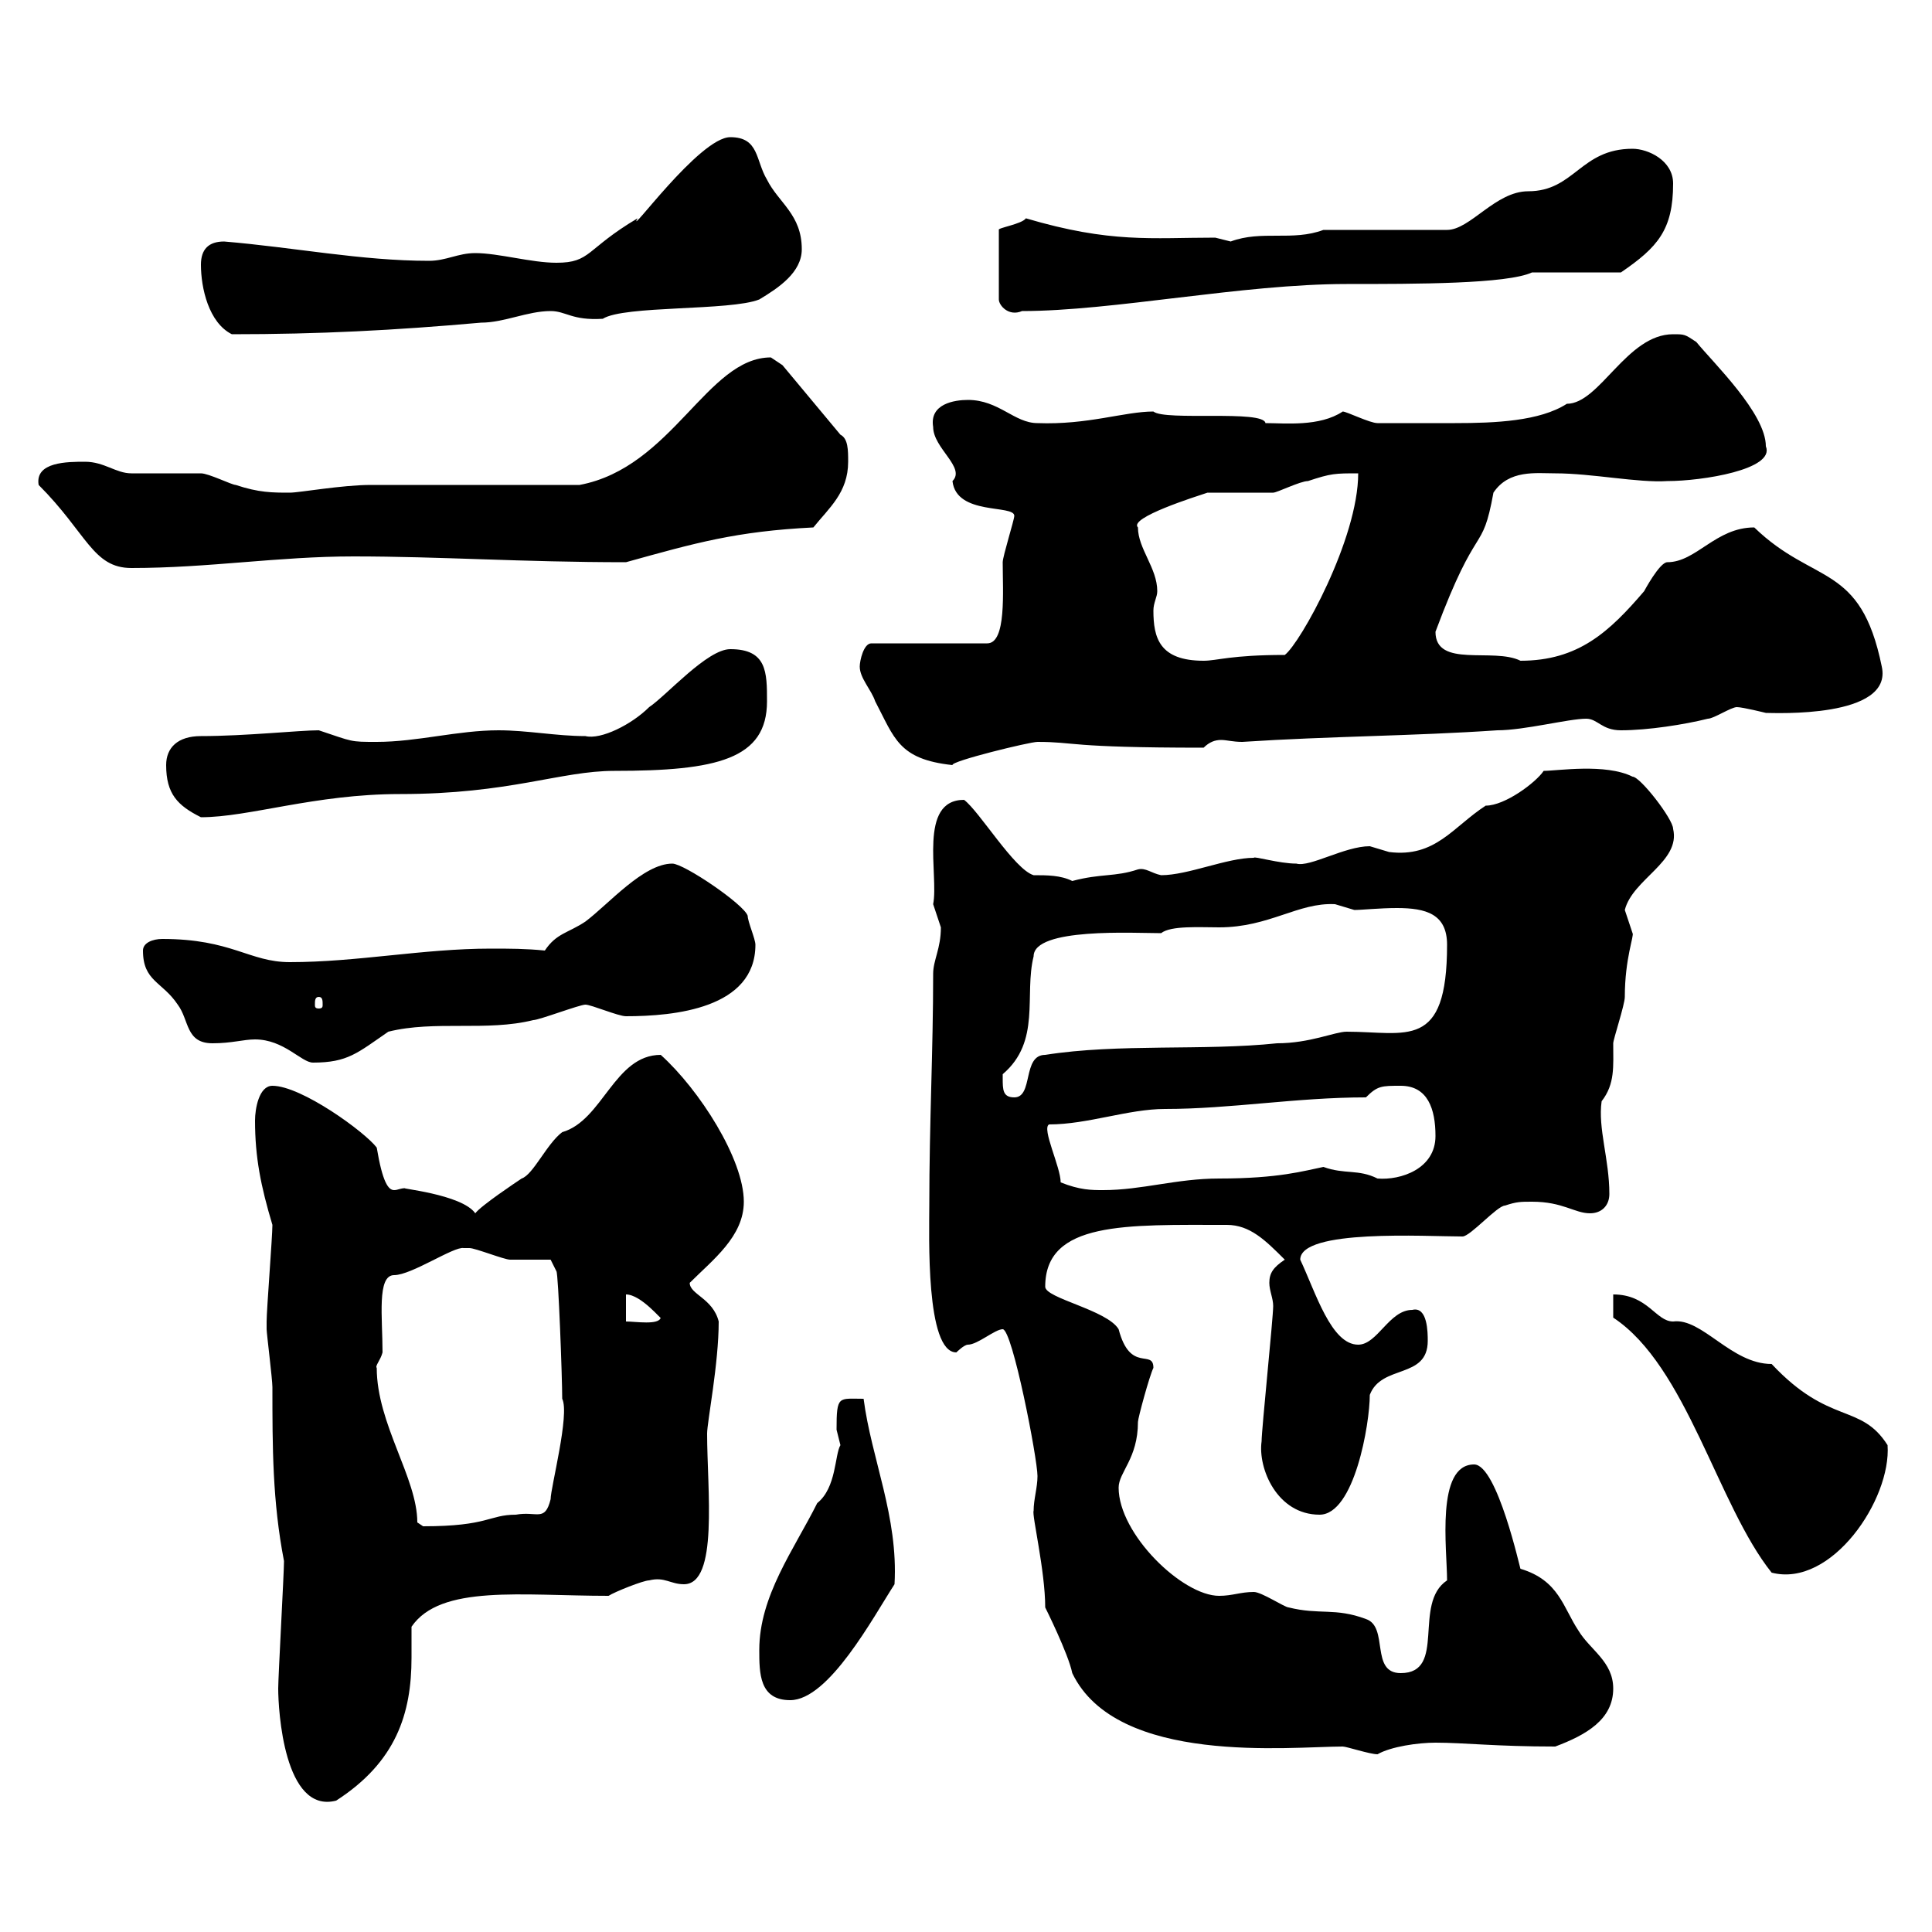 <svg xmlns="http://www.w3.org/2000/svg" xmlns:xlink="http://www.w3.org/1999/xlink" width="300" height="300"><path d="M43.20 262.20C43.20 265.50 44.10 281.70 52.20 279.60C61.50 273.60 63.90 266.10 63.90 257.40C63.90 255.60 63.90 254.40 63.90 252.60C68.40 246 81 247.80 94.50 247.80C95.40 247.20 99.90 245.40 100.80 245.40C103.20 244.80 104.10 246 106.20 246C111.60 246 109.80 231.30 109.80 222.60C109.80 220.80 111.60 211.80 111.60 205.20C110.70 201.60 107.10 201 107.10 199.20C110.70 195.60 115.50 192 115.50 186.60C115.50 180 108.60 169.20 102.60 163.80C95.40 163.80 93.60 174 87.30 175.80C84.90 177.60 82.80 182.40 81 183C80.10 183.60 74.70 187.20 73.80 188.40C71.70 185.40 61.50 184.50 63 184.50C62.10 184.50 61.80 184.80 61.20 184.80C60.30 184.80 59.40 183.60 58.50 178.20C56.70 175.80 46.80 168.60 42.30 168.60C40.20 168.60 39.60 172.20 39.60 174C39.60 179.70 40.50 184.20 42.30 190.20C42.30 192 41.40 203.40 41.40 205.20C41.40 205.20 41.40 205.20 41.40 206.40C41.40 207 42.30 214.20 42.30 215.40C42.30 224.70 42.30 233.10 44.10 242.40C44.10 244.20 43.20 260.40 43.20 262.20ZM160.50 234.60C160.20 235.20 162.30 243.90 162.30 249.60C162.30 249.60 165.90 256.80 166.50 259.80C173.40 274.20 200.40 271.20 208.50 271.20C209.10 271.20 212.70 272.40 213.90 272.40C216 271.20 220.20 270.60 222.90 270.60C227.40 270.60 232.20 271.20 241.50 271.20C246.30 269.40 250.50 267 250.50 262.20C250.50 258 246.90 256.20 245.10 253.20C242.70 249.60 242.10 245.40 236.10 243.60C236.10 243.90 232.50 227.40 228.90 227.40C222.90 227.40 224.70 240.60 224.70 245.40C219.30 249 224.70 259.80 217.50 259.80C212.70 259.80 215.70 252.60 212.10 251.40C207.30 249.60 204.90 250.80 200.10 249.60C199.50 249.60 195.90 247.20 194.70 247.20C192.60 247.20 191.40 247.80 189.30 247.80C183.60 247.80 173.70 238.20 173.70 231C173.70 228.60 176.70 226.50 176.70 220.80C176.70 220.20 178.50 213.60 179.10 212.40C179.10 209.40 175.50 213.30 173.70 206.40C171.90 203.40 162.30 201.60 162.30 199.80C162.30 189.60 174.90 190.20 190.50 190.20C194.10 190.20 196.50 192.60 199.50 195.60C197.70 196.80 197.10 197.70 197.10 199.20C197.10 200.40 197.70 201.60 197.70 202.80C197.70 204.60 195.90 222 195.90 223.80C195.30 228 198.30 235.20 204.90 235.20C210.30 235.20 212.70 221.10 212.70 216.60C214.50 211.80 221.70 214.20 221.70 208.20C221.70 207 221.70 202.80 219.30 203.40C215.70 203.40 213.90 208.80 210.90 208.80C206.70 208.80 204.30 200.70 201.90 195.60C201.90 190.80 221.40 192 227.10 192C228.30 192 232.50 187.20 233.70 187.20C235.50 186.60 236.10 186.60 237.90 186.60C242.70 186.60 244.50 188.40 246.90 188.40C248.70 188.40 249.90 187.20 249.90 185.40C249.90 180 248.10 175.20 248.70 171C250.80 168.30 250.50 165.60 250.50 162C250.50 161.40 252.30 156 252.30 154.80C252.30 148.80 253.80 145.20 253.50 144.90C253.50 144.90 252.30 141.30 252.30 141.30C253.50 136.50 261 133.80 259.80 128.70C259.80 127.20 254.70 120.60 253.50 120.60C249.30 118.50 241.80 119.70 239.70 119.70C238.50 121.50 233.70 125.10 230.70 125.10C225.60 128.40 222.90 133.20 215.70 132.30C215.70 132.30 212.70 131.40 212.70 131.40C208.80 131.40 203.40 134.70 201.30 134.10C198.60 134.10 194.70 132.90 194.70 133.20C190.50 133.20 184.50 135.90 180.30 135.90C178.80 135.60 177.90 134.70 176.70 135C173.10 136.20 171 135.60 166.50 136.80C164.70 135.90 162.60 135.90 160.50 135.90C157.50 135 152.10 126 149.70 124.20C142.50 124.20 145.80 135.90 144.90 140.40C144.90 140.40 146.10 144 146.10 144C146.10 147.30 144.90 149.10 144.90 151.20C144.90 163.20 144.30 174.30 144.30 187.20C144.30 191.70 143.70 210 148.50 210C148.50 210 149.70 208.80 150.30 208.80C151.80 208.80 154.50 206.40 155.70 206.40C157.20 206.40 161.10 226.50 161.10 229.20C161.10 231 160.50 232.80 160.50 234.60ZM117.90 256.20C117.90 259.80 117.90 264 122.70 264C128.70 264 135.60 251.10 138.90 246C139.50 235.50 135.30 226.50 134.10 217.20C130.20 217.20 129.90 216.60 129.90 222C129.90 222 130.50 224.40 130.50 224.40C129.60 225.90 129.90 231 126.90 233.40C123.30 240.60 117.90 247.80 117.90 256.20ZM250.50 204.60C261.90 212.10 266.70 233.70 275.10 244.20C284.40 246.60 293.70 232.80 293.10 224.40C288.90 217.80 284.10 221.40 275.10 211.80C268.80 211.80 264.30 204.60 259.80 205.20C257.10 205.20 255.90 201 250.50 201ZM58.50 212.40C58.20 212.10 59.10 211.20 59.40 210C59.40 204.60 58.50 198 61.20 198C63.90 198 70.50 193.50 72 193.80C72 193.80 72 193.80 72.90 193.80C73.80 193.80 78.30 195.60 79.20 195.60C80.10 195.60 84.60 195.60 85.50 195.60L86.40 197.40C86.70 197.70 87.30 213.90 87.30 217.20C88.50 219.60 85.50 231 85.50 232.80C84.60 236.40 83.40 234.60 80.10 235.20C75.90 235.20 75.90 237 65.70 237C65.70 237 64.80 236.40 64.80 236.40C64.80 229.50 58.50 221.10 58.50 212.40ZM97.20 201C99.60 201 102.90 205.20 102.60 204.60C102.30 205.80 98.70 205.20 97.20 205.20ZM164.70 183.60C164.70 181.20 161.70 175.20 162.90 174.60C168.90 174.60 175.20 172.20 180.90 172.20C191.10 172.20 201.30 170.40 212.10 170.40C213.90 168.60 214.50 168.60 217.50 168.60C221.70 168.60 222.90 172.20 222.90 176.40C222.90 181.50 217.50 183.30 213.90 183C210.90 181.50 208.80 182.40 205.50 181.20C202.50 181.80 198.60 183 189.30 183C182.70 183 177.30 184.80 171.30 184.80C169.50 184.80 167.70 184.80 164.70 183.60ZM155.70 167.40C155.70 167.40 155.70 166.80 155.70 166.80C161.70 161.70 159 154.50 160.50 148.50C160.50 144 176.10 144.90 180.30 144.90C181.80 143.70 186.30 144 189.30 144C197.10 144 201.60 140.10 207.30 140.40C207.30 140.40 210.30 141.30 210.30 141.30C211.50 141.30 214.20 141 216.90 141C221.40 141 224.70 141.90 224.70 146.70C224.70 163.20 218.40 160.20 209.10 160.20C207.30 160.20 203.40 162 198.30 162C186.90 163.20 173.70 162 162.30 163.80C158.70 163.80 160.50 170.40 157.50 170.40C155.70 170.40 155.70 169.20 155.70 167.40ZM39.60 161.40C44.10 161.40 46.80 165 48.60 165C54 165 55.50 163.50 60.30 160.20C67.50 158.40 75.60 160.20 82.80 158.40C83.70 158.40 90 156 90.90 156C91.80 156 96 157.80 97.20 157.80C104.70 157.80 117.30 156.60 117.30 146.70C117.30 145.80 116.10 143.10 116.10 142.20C115.50 140.40 106.20 134.10 104.40 134.10C99.90 134.10 94.50 140.40 90.90 143.10C88.20 144.90 86.40 144.90 84.60 147.60C81.60 147.30 79.20 147.30 76.20 147.30C65.70 147.30 55.50 149.40 45 149.40C38.70 149.40 36 145.80 25.20 145.80C23.70 145.80 22.20 146.40 22.20 147.60C22.20 152.40 25.20 152.40 27.60 156C29.40 158.40 28.80 162 33 162C36 162 37.80 161.40 39.60 161.40ZM49.50 154.80C50.10 154.80 50.10 155.40 50.10 156C50.10 156.30 50.10 156.60 49.50 156.60C48.90 156.60 48.90 156.30 48.90 156C48.90 155.40 48.90 154.80 49.50 154.80ZM25.80 118.80C25.80 123.30 27.60 125.10 31.20 126.90C38.70 126.90 48.90 123.30 62.10 123.30C79.20 123.30 87 119.70 95.40 119.70C111.30 119.70 119.10 117.90 119.10 108.90C119.10 104.40 119.10 100.80 113.40 100.80C109.80 100.80 103.50 108 100.80 109.80C98.10 112.50 93.30 114.90 90.90 114.30C86.40 114.30 81.90 113.40 77.40 113.40C71.10 113.40 64.80 115.20 58.50 115.20C54.30 115.20 54.90 115.20 49.50 113.40C46.50 113.40 38.10 114.30 31.20 114.30C27.60 114.30 25.80 116.10 25.80 118.80ZM133.50 103.50C133.50 105.30 135.30 107.10 135.90 108.90C138.90 114.60 139.50 117.90 147.90 118.80C147.60 118.20 159.90 115.20 161.10 115.20C167.10 115.20 165.60 116.10 186.90 116.10C187.80 115.20 188.70 114.90 189.60 114.90C190.50 114.90 191.40 115.20 192.90 115.20C206.70 114.30 219.30 114.30 232.50 113.40C236.70 113.40 243.60 111.60 246.30 111.60C248.10 111.60 248.70 113.40 251.70 113.40C255.90 113.40 261.60 112.50 265.20 111.60C266.10 111.60 268.80 109.80 269.70 109.80C270.60 109.80 274.20 110.70 274.20 110.70C275.40 110.70 294 111.60 292.20 103.50C288.90 87.30 281.70 90.90 272.40 81.90C266.40 81.90 263.40 87.30 258.90 87.30C257.70 87.30 255.30 91.80 255.30 91.80C249.90 98.10 245.10 102.60 236.10 102.60C231.90 100.50 222.90 103.80 222.90 98.10C229.50 80.40 230.10 86.40 231.90 76.50C234.30 72.90 238.50 73.50 241.50 73.50C247.20 73.50 254.40 75 258.90 74.70C264.30 74.70 275.70 72.90 274.20 69.30C274.20 64.20 266.10 56.40 263.40 53.10C261.60 51.90 261.60 51.90 259.80 51.90C252.60 51.90 248.40 62.70 243.30 62.70C239.10 65.40 232.20 65.70 225.90 65.70C221.70 65.70 216.60 65.70 213.90 65.70C212.70 65.70 209.10 63.90 208.50 63.90C204.90 66.30 199.50 65.70 196.50 65.70C196.20 63.60 180.90 65.40 179.10 63.90C174.60 63.90 168.90 66 161.10 65.70C157.50 65.70 155.10 62.10 150.30 62.10C148.20 62.10 144.30 62.70 144.90 66.30C144.90 69.60 150 72.60 147.90 74.70C148.50 80.10 157.50 78.30 157.50 80.10C157.50 80.70 155.70 86.40 155.70 87.30C155.70 91.80 156.30 99.90 153.30 99.90L135.30 99.90C134.10 99.90 133.50 102.60 133.50 103.50ZM176.70 81.90C175.20 80.40 185.70 77.10 187.50 76.50C188.70 76.50 196.50 76.50 197.70 76.50C198.30 76.50 201.90 74.70 203.10 74.70C206.70 73.50 207.30 73.50 210.90 73.50C210.90 83.70 201.90 99.90 199.50 101.70C191.10 101.70 189 102.60 186.90 102.60C180 102.60 179.10 99 179.10 94.80C179.10 93.60 179.70 92.70 179.70 91.80C179.70 88.20 176.70 85.20 176.70 81.90ZM6 75.30C13.50 82.80 14.40 88.20 20.40 88.20C32.40 88.20 43.20 86.40 54.90 86.40C68.40 86.40 81 87.30 97.20 87.30C108 84.30 114.30 82.50 126.30 81.90C128.70 78.90 131.70 76.50 131.70 71.70C131.70 69.90 131.70 68.10 130.50 67.50L121.50 56.70C121.50 56.70 119.70 55.50 119.70 55.50C109.80 55.50 104.40 72.60 90 75.30C85.50 75.30 62.10 75.30 57.60 75.30C53.10 75.30 46.50 76.50 45 76.50C42.30 76.50 40.20 76.50 36.60 75.30C36 75.30 32.40 73.50 31.20 73.50C30.60 73.50 21.60 73.50 20.40 73.50C18 73.50 16.20 71.70 13.20 71.70C10.50 71.70 5.40 71.70 6 75.30ZM31.20 41.10C31.20 44.70 32.40 50.10 36 51.90C49.50 51.90 61.20 51.30 74.70 50.10C78.30 50.10 81.90 48.30 85.50 48.30C87.90 48.30 88.80 49.80 93.60 49.50C96.90 47.40 113.40 48.30 117.90 46.50C120.90 44.70 124.50 42.30 124.50 38.70C124.50 33.30 120.90 31.50 119.10 27.90C117.30 24.90 117.90 21.30 113.40 21.30C108.60 21.30 97.20 37.20 99 33.90C90.90 38.70 91.80 40.80 86.40 40.80C82.50 40.80 77.40 39.30 73.80 39.30C71.10 39.30 69.30 40.50 66.60 40.50C56.10 40.50 45.60 38.40 34.80 37.50C32.40 37.50 31.20 38.70 31.20 41.10ZM159.30 33.90C158.70 34.80 154.80 35.40 155.10 35.70L155.10 46.50C155.10 47.40 156.60 49.20 158.70 48.30C172.80 48.30 192.90 44.10 209.10 44.10C219.90 44.10 234 44.10 237.90 42.30L251.70 42.30C257.40 38.40 259.80 35.70 259.80 28.50C259.80 24.90 255.90 23.10 253.50 23.10C245.40 23.10 244.50 29.70 237.30 29.70C232.20 29.70 228.30 35.70 224.70 35.70L205.50 35.70C200.70 37.50 195.90 35.70 191.10 37.50C191.10 37.50 188.70 36.90 188.70 36.90C178.80 36.90 172.50 37.80 159.30 33.90Z"/></svg>